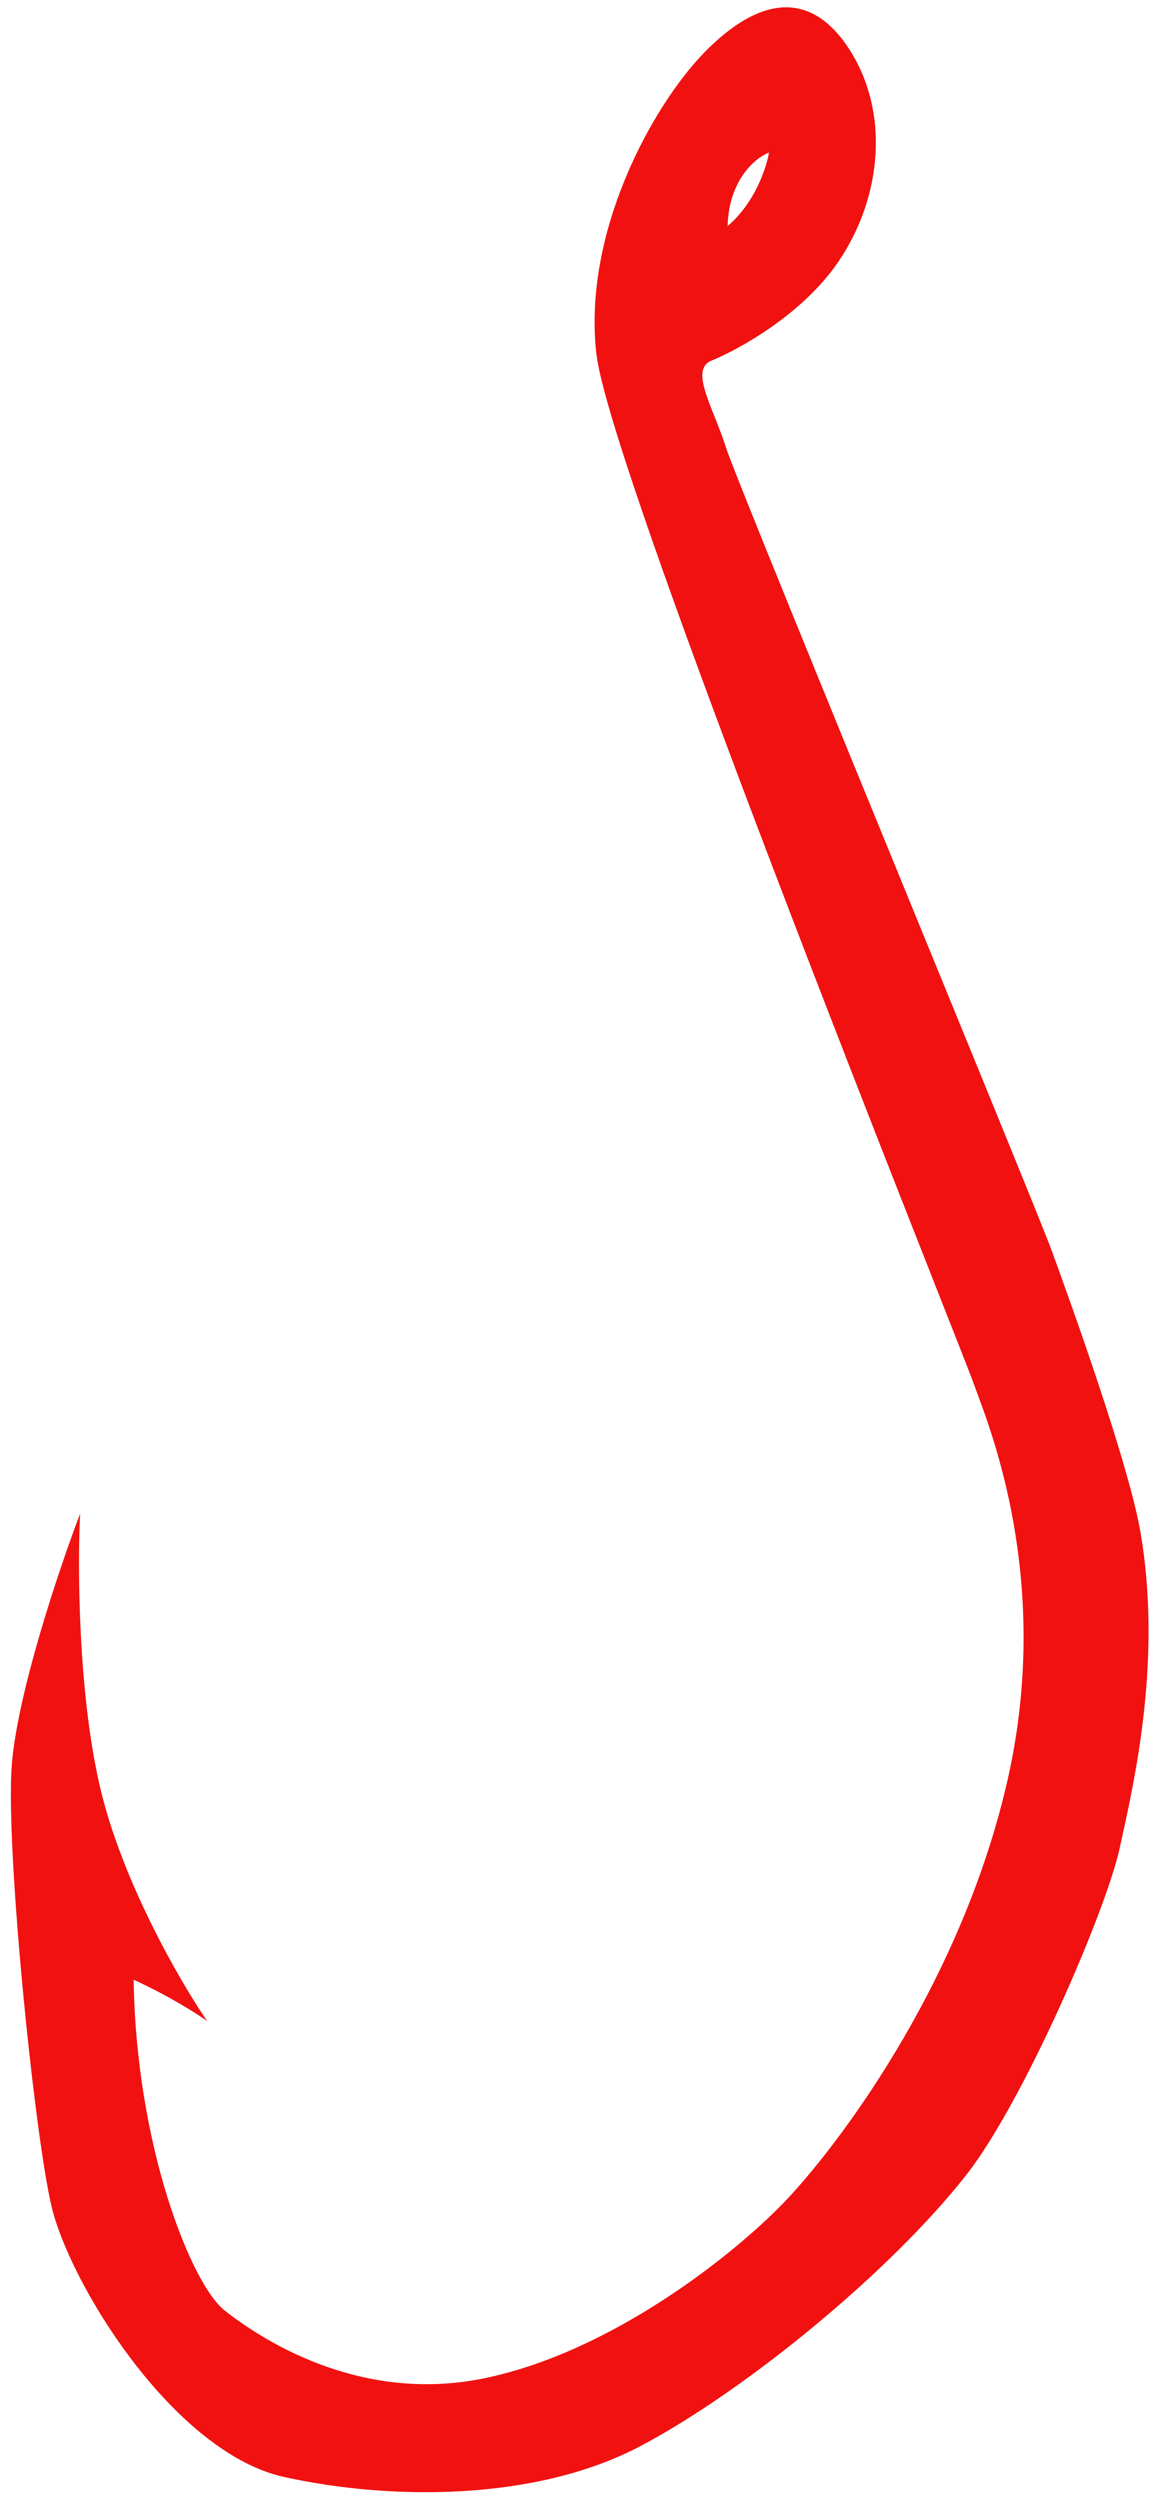 <?xml version="1.0" encoding="UTF-8"?> <svg xmlns="http://www.w3.org/2000/svg" width="96" height="207" viewBox="0 0 96 207" fill="none"> <path fill-rule="evenodd" clip-rule="evenodd" d="M58.862 29.892C61.151 28.973 66.471 26.045 69.434 21.685C73.139 16.235 73.666 9.178 70.327 4.049C66.989 -1.081 62.634 -0.059 58.336 4.35C54.038 8.759 48.248 19.259 49.398 29.304C50.346 37.586 70.258 88.133 77.822 107.332C79.433 111.423 80.484 114.09 80.671 114.623C80.746 114.835 80.843 115.096 80.957 115.404C82.476 119.497 87.066 131.867 83.39 147.686C79.436 164.696 69.053 178.119 64.888 182.424C60.724 186.729 50.657 194.759 40.12 196.933C29.583 199.108 21.356 193.483 18.61 191.326C15.863 189.169 11.267 177.724 11.072 163.935C13.995 165.269 16.349 166.773 17.161 167.358C14.95 164.141 10.075 155.744 8.263 147.884C6.452 140.025 6.423 129.582 6.635 125.342C4.892 129.912 1.316 140.538 0.954 146.481C0.501 153.91 3.02 178.331 4.412 183.26C6.342 190.096 14.706 203.15 23.515 205.105C32.325 207.06 44.39 207.13 53.057 202.547C61.724 197.963 73.695 188.174 80.032 180.105C84.777 174.062 91.597 158.258 92.731 153.089C92.778 152.873 92.828 152.649 92.879 152.417C94.062 147.063 96.24 137.202 94.464 126.864C93.489 121.187 88.657 107.78 87.13 103.603C86.461 101.773 81.395 89.399 75.826 75.797C68.685 58.355 60.716 38.893 60.134 37.056C59.86 36.191 59.521 35.34 59.202 34.54C58.315 32.314 57.588 30.487 58.862 29.892ZM63.693 12.631C63.498 13.854 62.542 16.784 60.27 18.72C60.368 14.868 62.593 13.056 63.693 12.631Z" fill="#F11111"></path> </svg> 